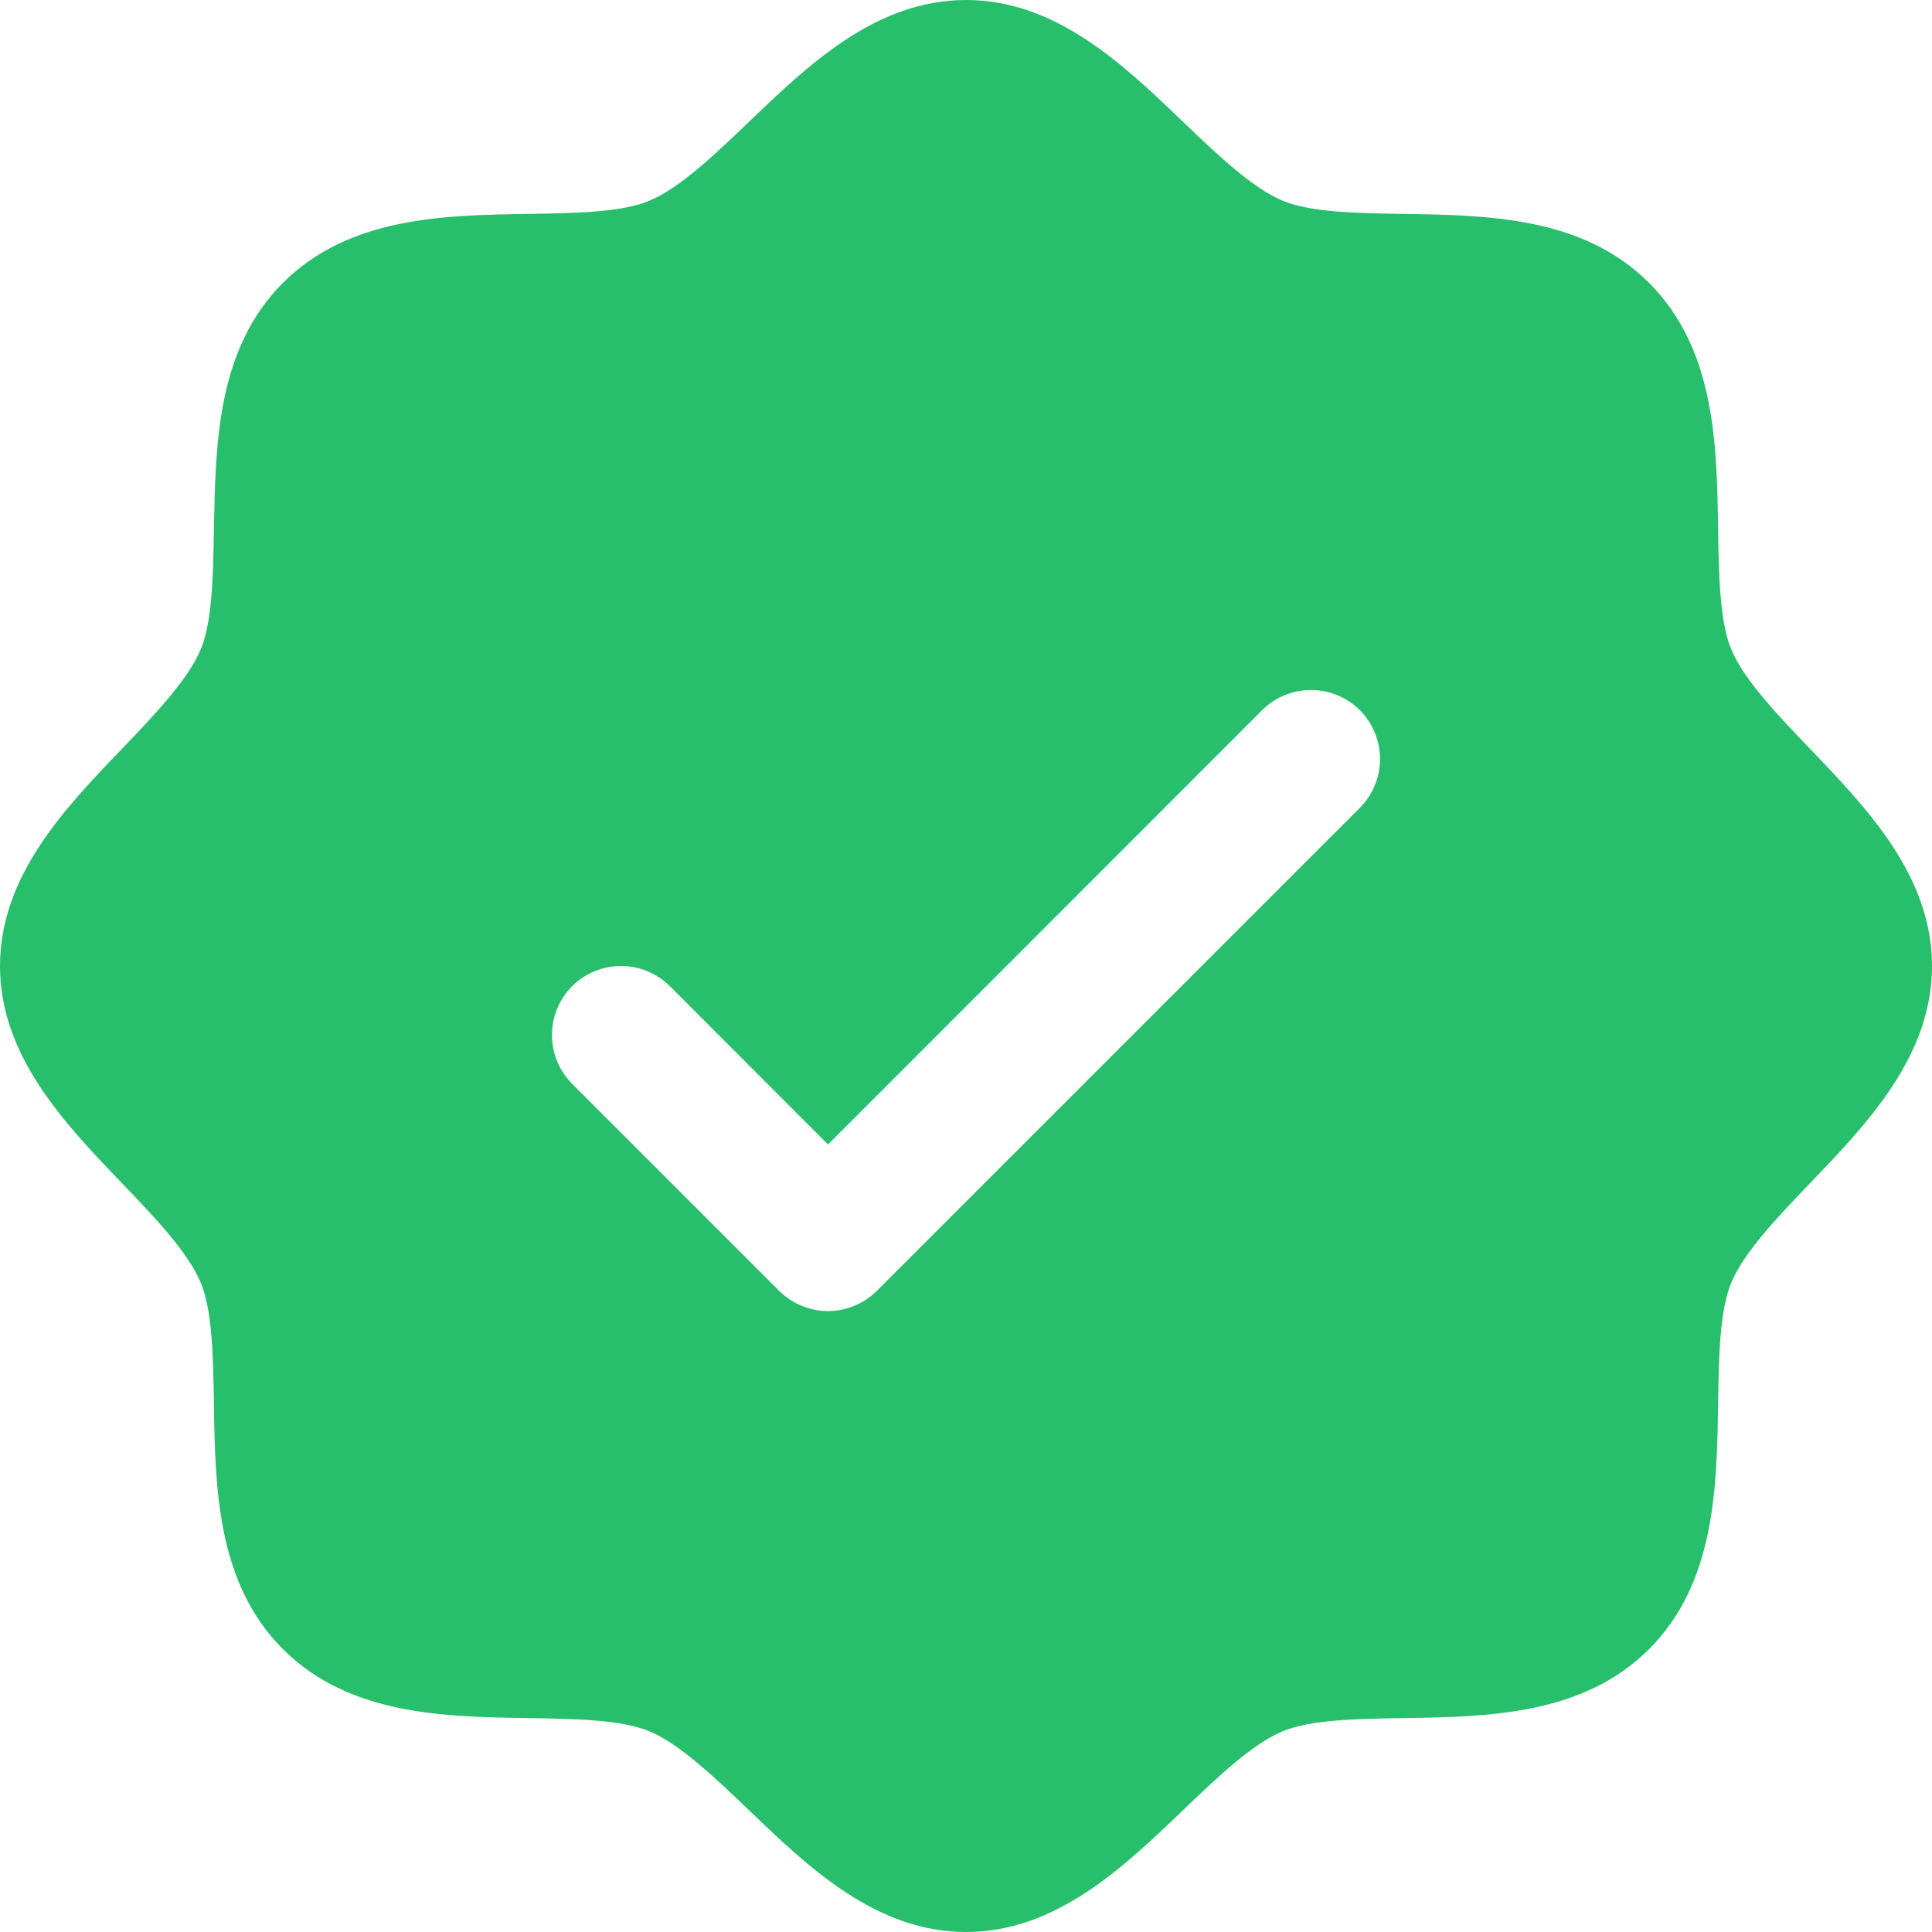<svg width="21" height="21" viewBox="0 0 21 21" fill="none" xmlns="http://www.w3.org/2000/svg">
<path d="M19.674 8.139C19.321 7.77 18.955 7.389 18.817 7.055C18.69 6.748 18.683 6.24 18.675 5.748C18.661 4.833 18.646 3.796 17.925 3.075C17.204 2.354 16.167 2.339 15.252 2.325C14.76 2.317 14.252 2.31 13.945 2.183C13.612 2.045 13.23 1.679 12.861 1.326C12.214 0.704 11.479 0 10.5 0C9.521 0 8.787 0.704 8.139 1.326C7.77 1.679 7.389 2.045 7.055 2.183C6.75 2.31 6.24 2.317 5.748 2.325C4.833 2.339 3.796 2.354 3.075 3.075C2.354 3.796 2.344 4.833 2.325 5.748C2.317 6.24 2.31 6.748 2.183 7.055C2.045 7.388 1.679 7.77 1.326 8.139C0.704 8.786 0 9.521 0 10.5C0 11.479 0.704 12.213 1.326 12.861C1.679 13.23 2.045 13.611 2.183 13.945C2.31 14.252 2.317 14.76 2.325 15.252C2.339 16.167 2.354 17.204 3.075 17.925C3.796 18.646 4.833 18.661 5.748 18.675C6.24 18.683 6.748 18.69 7.055 18.817C7.388 18.955 7.77 19.321 8.139 19.674C8.786 20.296 9.521 21 10.5 21C11.479 21 12.213 20.296 12.861 19.674C13.23 19.321 13.611 18.955 13.945 18.817C14.252 18.69 14.76 18.683 15.252 18.675C16.167 18.661 17.204 18.646 17.925 17.925C18.646 17.204 18.661 16.167 18.675 15.252C18.683 14.76 18.69 14.252 18.817 13.945C18.955 13.612 19.321 13.23 19.674 12.861C20.296 12.214 21 11.479 21 10.5C21 9.521 20.296 8.787 19.674 8.139ZM14.781 8.781L9.531 14.031C9.461 14.1 9.378 14.156 9.287 14.193C9.196 14.231 9.099 14.251 9 14.251C8.901 14.251 8.804 14.231 8.713 14.193C8.622 14.156 8.539 14.1 8.469 14.031L6.219 11.781C6.15 11.711 6.094 11.628 6.057 11.537C6.019 11.446 6 11.348 6 11.25C6 11.152 6.019 11.054 6.057 10.963C6.094 10.872 6.15 10.789 6.219 10.719C6.36 10.579 6.551 10.5 6.75 10.5C6.849 10.5 6.946 10.519 7.037 10.557C7.128 10.594 7.211 10.65 7.281 10.719L9 12.44L13.719 7.719C13.789 7.65 13.872 7.594 13.963 7.557C14.054 7.519 14.152 7.5 14.25 7.5C14.348 7.5 14.446 7.519 14.537 7.557C14.628 7.594 14.711 7.65 14.781 7.719C14.85 7.789 14.906 7.872 14.943 7.963C14.981 8.054 15 8.151 15 8.25C15 8.349 14.981 8.446 14.943 8.537C14.906 8.628 14.85 8.711 14.781 8.781Z" fill="#28BF6C"/>
</svg>

